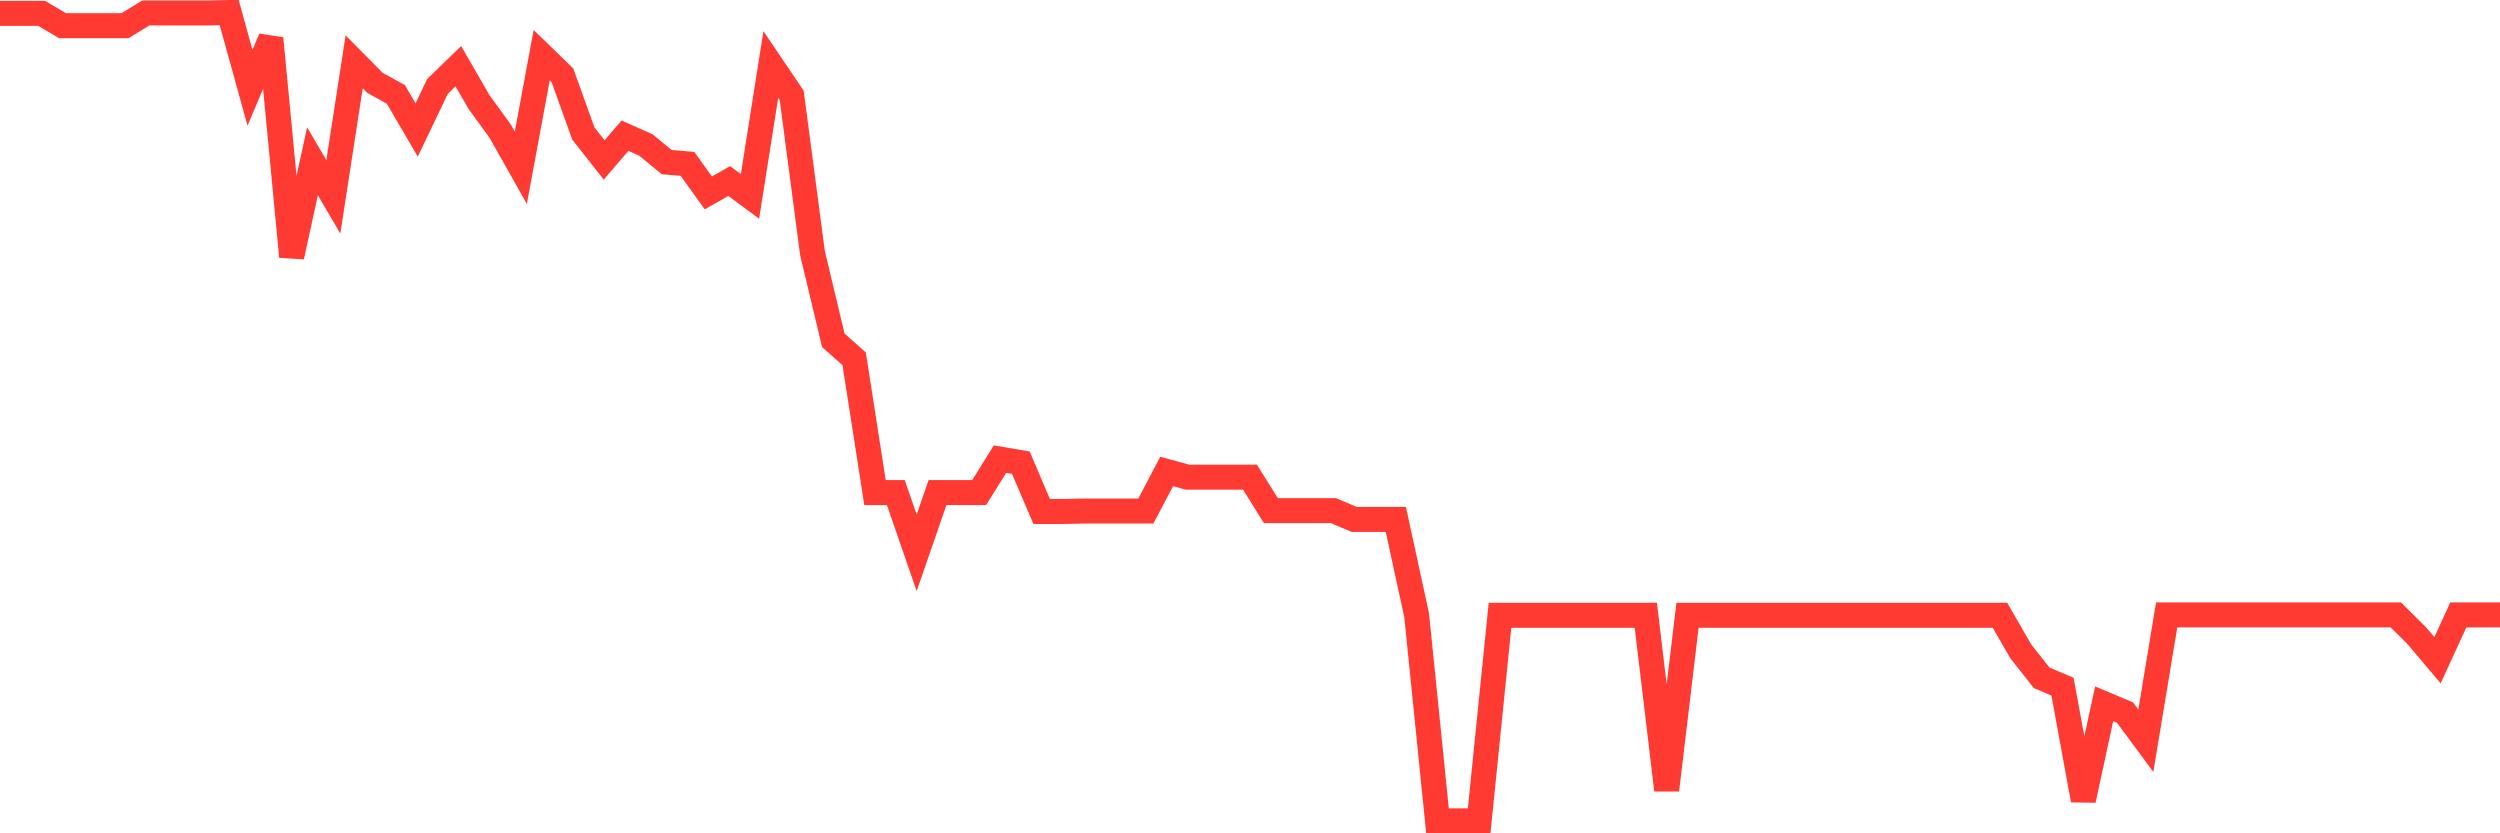 <svg
  xmlns="http://www.w3.org/2000/svg"
  xmlns:xlink="http://www.w3.org/1999/xlink"
  width="120"
  height="40"
  viewBox="0 0 120 40"
  preserveAspectRatio="none"
>
  <polyline
    points="0,0.642 1,0.642 2,0.642 3,1.234 4,1.234 5,1.234 6,1.234 7,0.621 8,0.621 9,0.621 10,0.621 11,0.6 12,4.212 13,1.846 14,12.322 15,7.739 16,9.45 17,2.966 18,3.979 19,4.529 20,6.239 21,4.148 22,3.177 23,4.909 24,6.282 25,8.056 26,2.649 27,3.62 28,6.408 29,7.676 30,6.514 31,6.958 32,7.781 33,7.866 34,9.26 35,8.689 36,9.429 37,3.092 38,4.571 39,12.153 40,16.335 41,17.223 42,23.643 43,23.643 44,26.537 45,23.643 46,23.643 47,23.643 48,22.038 49,22.207 50,24.552 51,24.552 52,24.531 53,24.531 54,24.531 55,24.531 56,22.63 57,22.904 58,22.904 59,22.904 60,22.904 61,24.509 62,24.509 63,24.509 64,24.509 65,24.932 66,24.932 67,24.932 68,29.536 69,39.4 70,39.4 71,39.4 72,29.536 73,29.536 74,29.536 75,29.536 76,29.536 77,29.536 78,29.536 79,29.536 80,37.922 81,29.536 82,29.536 83,29.536 84,29.536 85,29.536 86,29.536 87,29.536 88,29.536 89,29.536 90,29.536 91,29.536 92,29.536 93,29.536 94,29.536 95,29.536 96,29.536 97,31.268 98,32.536 99,32.958 100,38.407 101,33.782 102,34.204 103,35.556 104,29.515 105,29.515 106,29.515 107,29.515 108,29.515 109,29.515 110,29.515 111,29.515 112,29.515 113,29.515 114,29.515 115,29.515 116,30.508 117,31.691 118,29.515 119,29.515 120,29.515"
    fill="none"
    stroke="#ff3a33"
    stroke-width="1.2"
  >
  </polyline>
</svg>